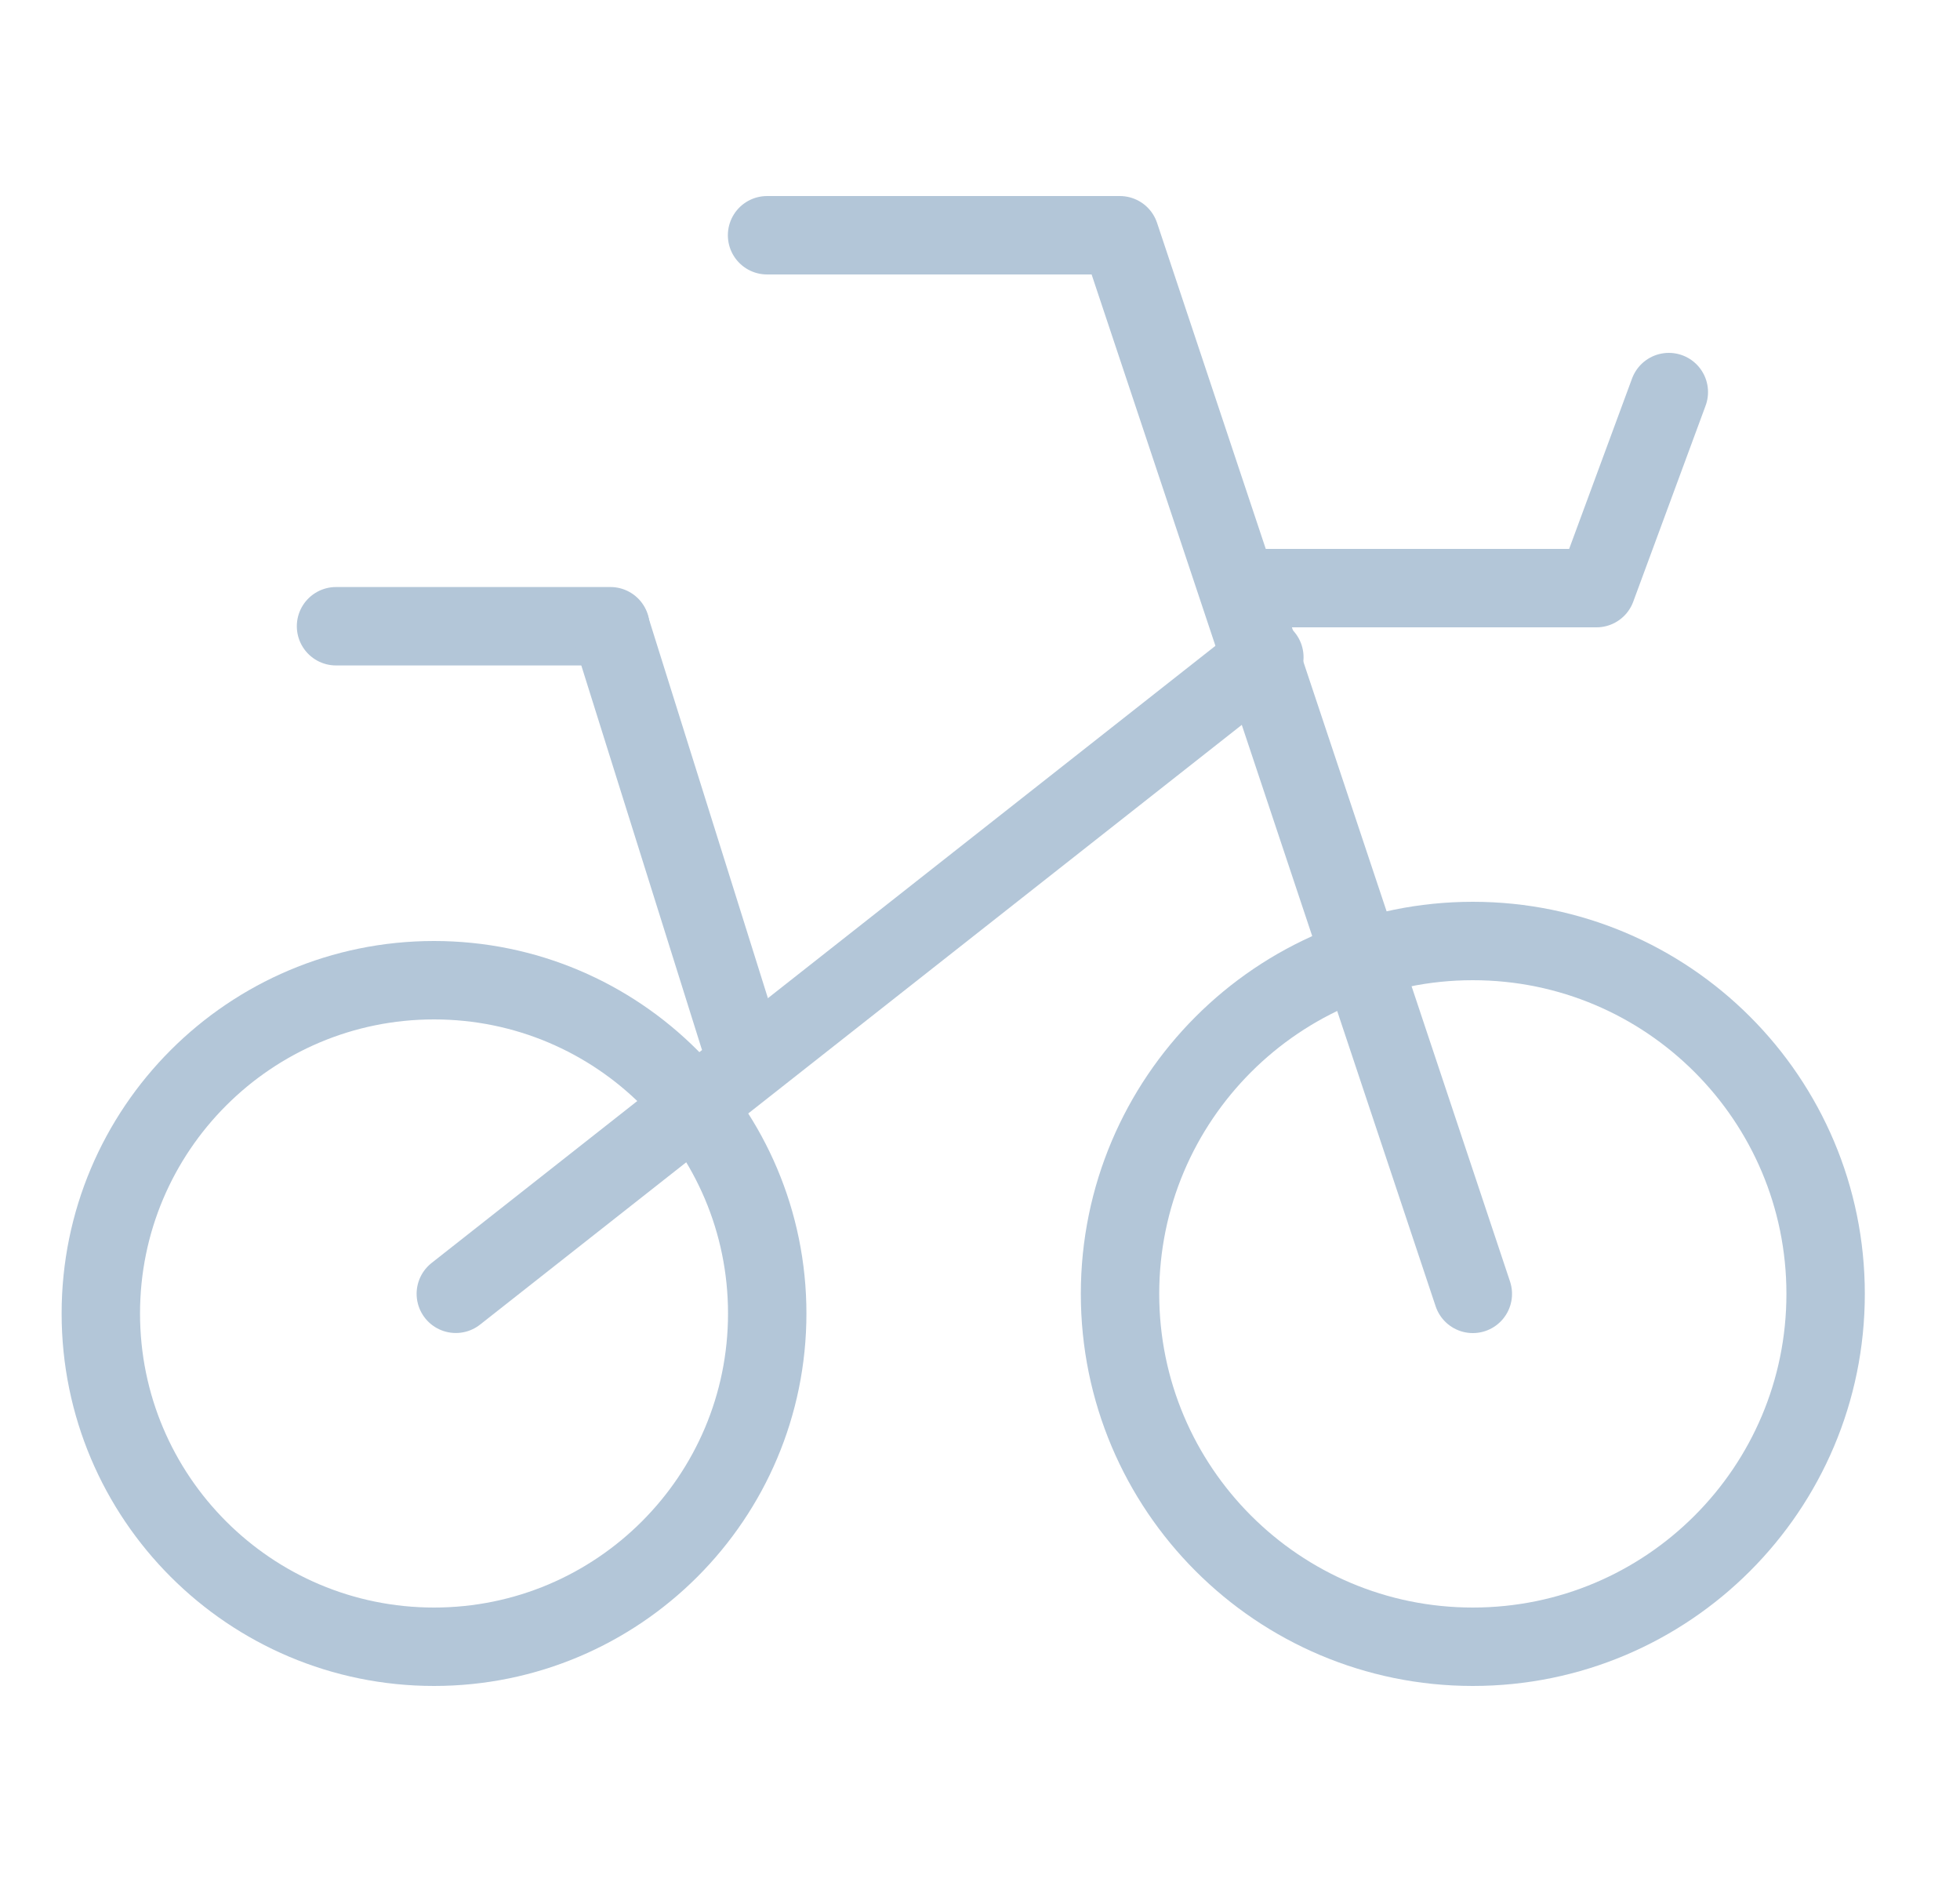 <svg width="25" height="24" viewBox="0 0 25 24" fill="none" xmlns="http://www.w3.org/2000/svg">
<g clip-path="url(#clip0_1787_25592)">
<path d="M5.536 21C7.883 21 9.786 19.097 9.786 16.75C9.786 14.403 7.883 12.5 5.536 12.5C3.189 12.5 1.286 14.403 1.286 16.75C1.286 19.097 3.189 21 5.536 21Z" stroke="#B3C6D8" stroke-linecap="round" stroke-linejoin="round"/>
<path d="M18.786 21C21.271 21 23.286 18.985 23.286 16.5C23.286 14.015 21.271 12 18.786 12C16.301 12 14.286 14.015 14.286 16.5C14.286 18.985 16.301 21 18.786 21Z" stroke="#B3C6D8" stroke-linecap="round" stroke-linejoin="round"/>
<path d="M9.784 3H14.284L18.786 16.5" stroke="#B3C6D8" stroke-linecap="round" stroke-linejoin="round"/>
<path d="M5.814 16.499L16.127 8.381" stroke="#B3C6D8" stroke-linecap="round" stroke-linejoin="round"/>
<path d="M16.127 7.5H20.363L21.286 5" stroke="#B3C6D8" stroke-linecap="round" stroke-linejoin="round"/>
<path d="M4.286 7.986H7.786" stroke="#B3C6D8" stroke-linecap="round" stroke-linejoin="round"/>
<path d="M7.786 8L9.422 13.211" stroke="#B3C6D8" stroke-linecap="round" stroke-linejoin="round"/>
</g>
<defs>
<clipPath id="clip0_1787_25592">
<rect width="24" height="24" fill="white" transform="translate(0.286)"/>
</clipPath>
</defs>
</svg>
